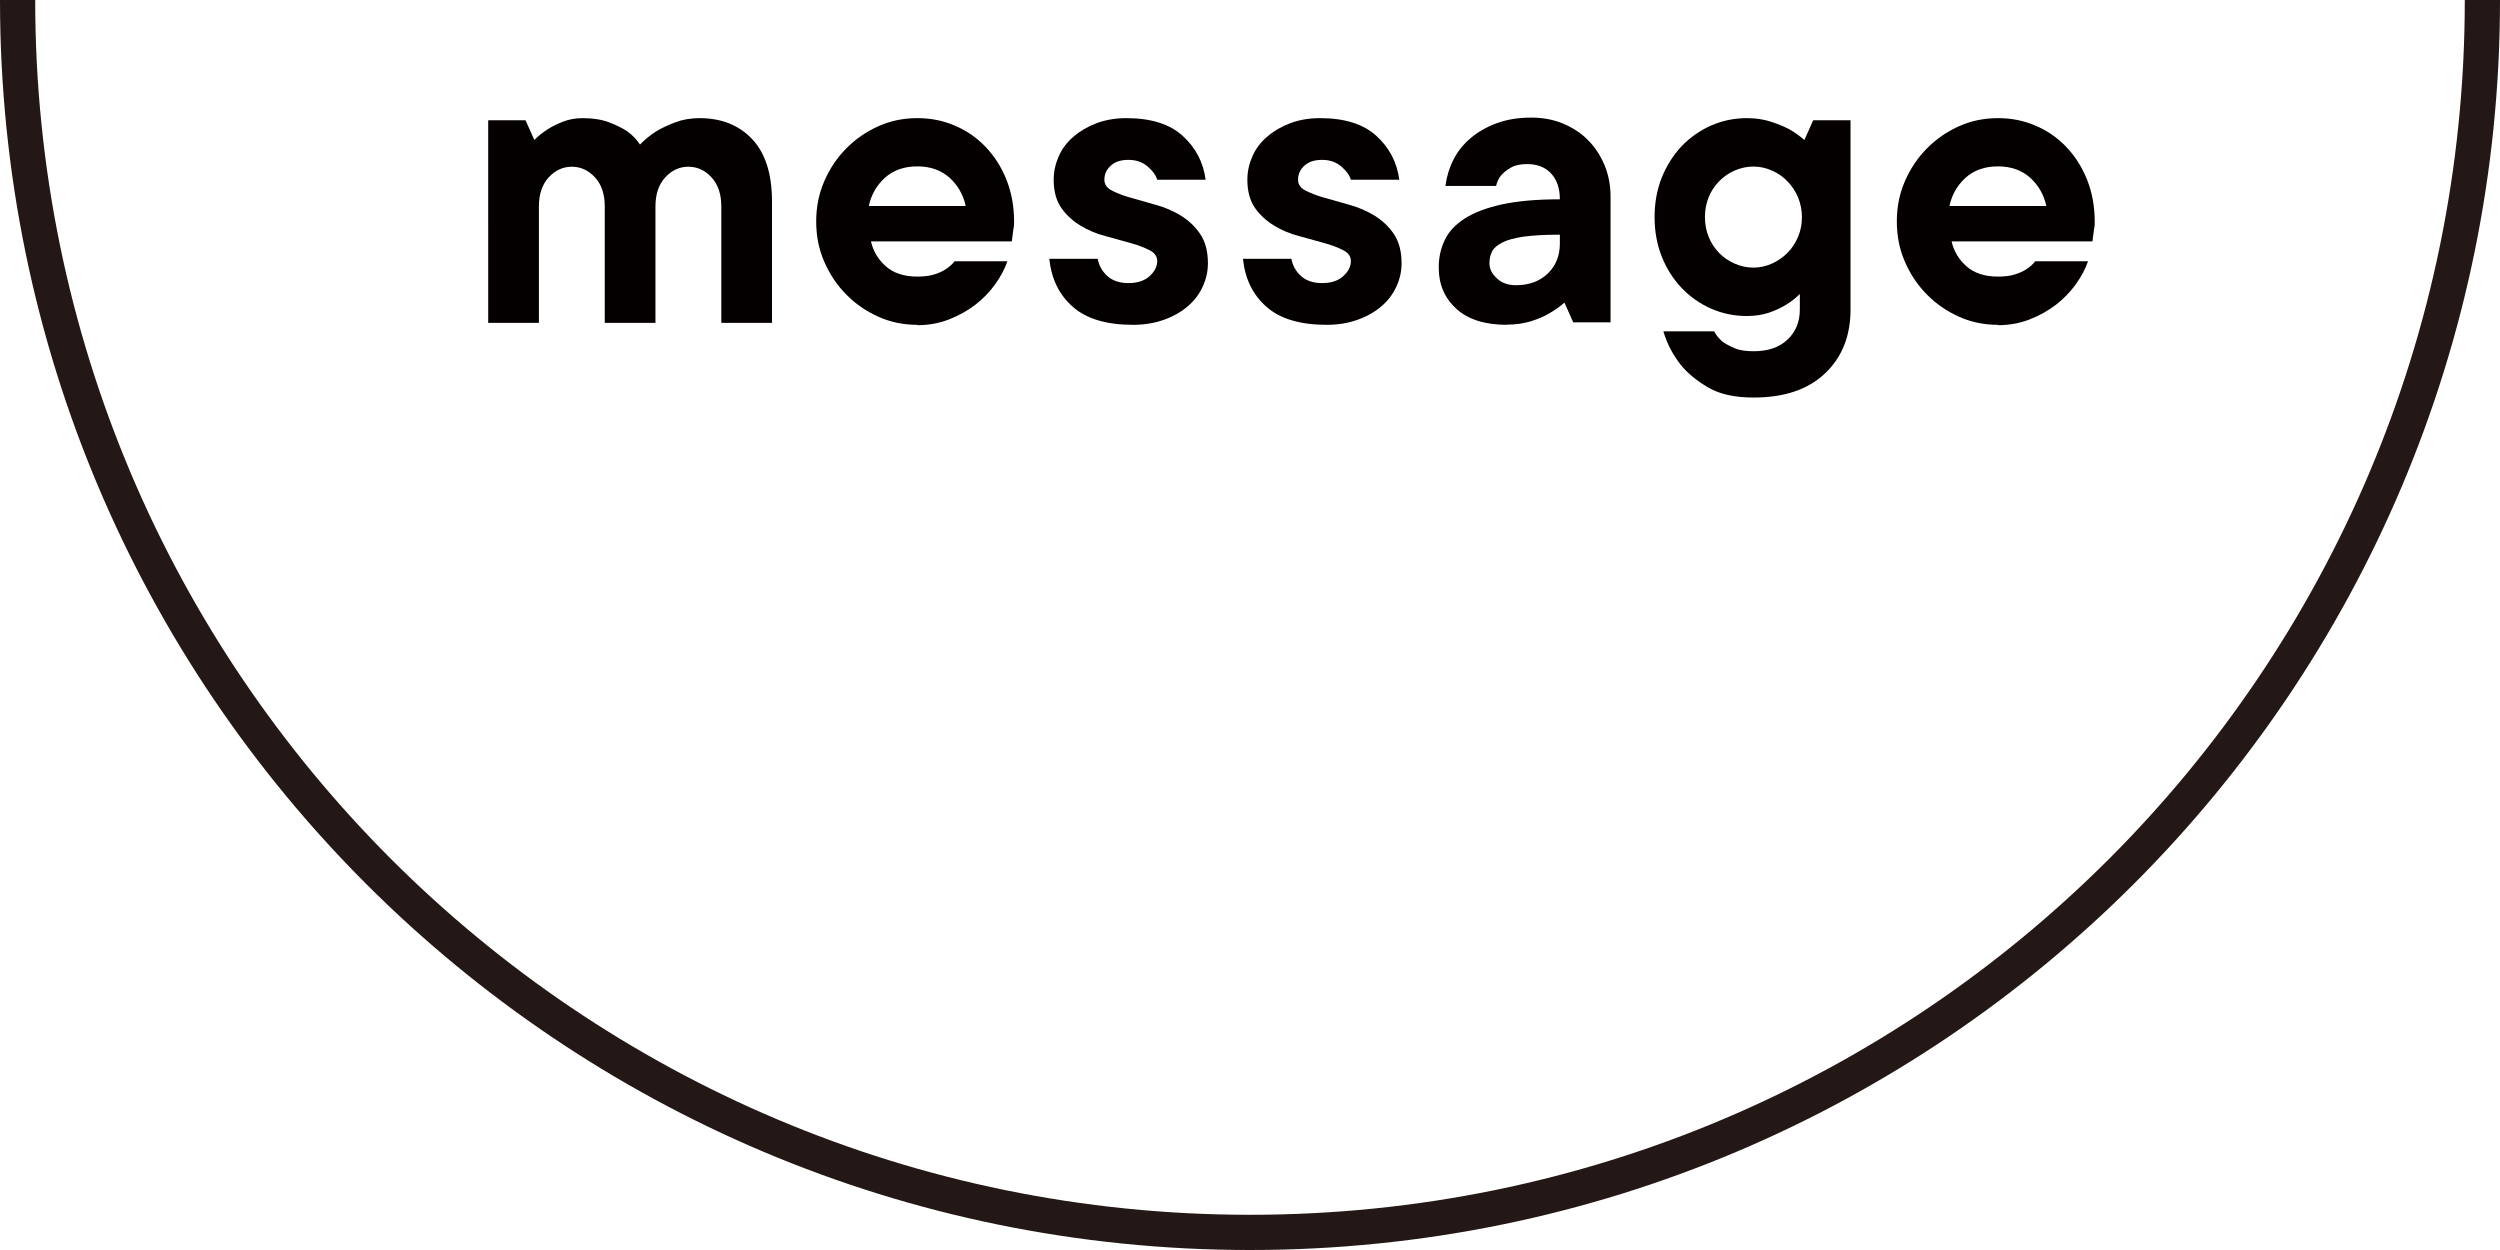 <?xml version="1.0" encoding="UTF-8"?><svg id="_レイヤー_2" xmlns="http://www.w3.org/2000/svg" width="142" height="71" viewBox="0 0 142 71"><defs><style>.cls-1{fill:none;stroke:#231815;stroke-miterlimit:10;stroke-width:2px;}.cls-2{fill:#040000;}</style></defs><g id="moji"><g><g><path class="cls-2" d="m27.73,6.83h2.12l.5,1.12c.23-.23.49-.44.78-.62.23-.15.52-.29.85-.42.33-.13.71-.2,1.12-.2.58,0,1.08.08,1.5.24.42.16.76.33,1.03.51.3.22.54.47.72.75.27-.28.58-.53.92-.75.3-.18.66-.35,1.08-.51.42-.16.88-.24,1.38-.24,1.25,0,2.25.4,3,1.2.75.8,1.12,1.98,1.12,3.55v6.88h-2.88v-6.62c0-.7-.19-1.25-.56-1.65s-.81-.6-1.31-.6-.94.2-1.31.6-.56.95-.56,1.65v6.62h-2.88v-6.62c0-.7-.19-1.25-.56-1.65s-.81-.6-1.31-.6-.94.2-1.31.6-.56.95-.56,1.65v6.62h-2.88V6.83Z"/><path class="cls-2" d="m52.1,18.45c-.78,0-1.52-.15-2.21-.46-.69-.31-1.3-.73-1.82-1.26-.53-.53-.94-1.15-1.25-1.86-.31-.71-.46-1.47-.46-2.29s.15-1.58.46-2.29c.31-.71.72-1.33,1.25-1.86.52-.53,1.13-.95,1.82-1.26.69-.31,1.43-.46,2.21-.46s1.46.14,2.12.42c.67.28,1.25.68,1.75,1.2s.9,1.14,1.19,1.86c.29.73.44,1.52.44,2.39,0,.13,0,.26-.03.39s-.03.25-.05.36c-.02.13-.03.26-.05.38h-8c.13.57.42,1.04.85,1.42.43.38,1.03.58,1.78.58.38,0,.7-.04.96-.12.26-.08.48-.18.66-.3.2-.13.37-.28.5-.45h3c-.15.43-.38.87-.69,1.3-.31.43-.68.82-1.12,1.16-.44.34-.94.62-1.5.84-.56.22-1.16.33-1.81.33Zm2.75-6.75c-.13-.63-.44-1.17-.91-1.6-.48-.43-1.09-.65-1.84-.65s-1.36.22-1.84.65c-.47.43-.78.97-.91,1.6h5.5Z"/><path class="cls-2" d="m64.35,18.45c-1.5,0-2.64-.34-3.41-1.02-.78-.68-1.22-1.59-1.34-2.73h2.75c.07.38.25.71.55.98s.7.4,1.2.4.9-.13,1.19-.39c.29-.26.44-.55.44-.86,0-.27-.15-.48-.44-.62-.29-.15-.65-.29-1.09-.41s-.9-.25-1.41-.39c-.51-.13-.98-.33-1.41-.59-.43-.26-.8-.59-1.09-1-.29-.41-.44-.95-.44-1.61,0-.47.1-.91.29-1.34.19-.43.47-.8.84-1.11.37-.32.8-.57,1.3-.76.5-.19,1.07-.29,1.7-.29,1.38,0,2.45.33,3.19,1,.74.67,1.18,1.5,1.31,2.5h-2.75c-.07-.25-.25-.5-.54-.75-.29-.25-.65-.38-1.09-.38s-.77.11-1.01.33-.36.48-.36.8c0,.27.15.48.44.62.29.15.65.29,1.09.41.43.12.9.26,1.41.4.51.14.98.35,1.41.61.43.27.8.61,1.09,1.04.29.43.44.98.44,1.66,0,.47-.1.91-.3,1.34-.2.43-.48.8-.85,1.11-.37.32-.81.57-1.34.76-.53.19-1.11.29-1.76.29Z"/><path class="cls-2" d="m75.35,18.45c-1.5,0-2.64-.34-3.41-1.02-.78-.68-1.22-1.59-1.34-2.73h2.75c.07.38.25.71.55.98s.7.4,1.2.4.9-.13,1.19-.39c.29-.26.44-.55.44-.86,0-.27-.15-.48-.44-.62-.29-.15-.65-.29-1.09-.41s-.9-.25-1.41-.39c-.51-.13-.98-.33-1.41-.59-.43-.26-.8-.59-1.09-1-.29-.41-.44-.95-.44-1.61,0-.47.1-.91.29-1.34.19-.43.47-.8.84-1.11.37-.32.8-.57,1.3-.76.5-.19,1.07-.29,1.7-.29,1.38,0,2.45.33,3.19,1,.74.67,1.18,1.5,1.31,2.5h-2.75c-.07-.25-.25-.5-.54-.75-.29-.25-.65-.38-1.09-.38s-.77.11-1.01.33-.36.48-.36.8c0,.27.15.48.44.62.29.15.65.29,1.09.41.43.12.9.26,1.41.4.51.14.98.35,1.41.61.43.27.8.61,1.09,1.04.29.43.44.98.44,1.66,0,.47-.1.91-.3,1.34-.2.43-.48.8-.85,1.11-.37.32-.81.57-1.34.76-.53.19-1.11.29-1.76.29Z"/><path class="cls-2" d="m85.6,18.45c-1.25,0-2.21-.3-2.88-.91-.67-.61-1-1.39-1-2.34,0-.57.11-1.09.34-1.56.22-.48.6-.88,1.14-1.23.53-.34,1.24-.61,2.11-.8.88-.19,1.97-.29,3.29-.29,0-.63-.17-1.12-.51-1.48s-.8-.52-1.36-.52c-.38,0-.69.07-.91.2-.23.13-.4.27-.54.42-.15.18-.25.39-.3.62h-2.88c.07-.53.22-1.03.46-1.5.24-.47.57-.88.99-1.23.42-.35.91-.63,1.49-.84.58-.21,1.22-.31,1.94-.31.65,0,1.25.11,1.8.34s1.03.54,1.42.94c.4.4.71.88.94,1.43.23.55.34,1.15.34,1.8v7.12h-2.12l-.5-1.12c-.27.23-.56.44-.88.62-.28.17-.62.31-1.03.44-.4.12-.85.19-1.35.19Zm.5-2.25c.75,0,1.35-.22,1.81-.66.46-.44.69-1.01.69-1.71v-.5c-.85,0-1.53.04-2.05.11-.52.08-.92.18-1.21.33s-.49.31-.59.51c-.1.2-.15.42-.15.67,0,.32.14.6.42.86.28.26.64.39,1.08.39Z"/><path class="cls-2" d="m99.6,22.58c-1.07,0-1.93-.19-2.59-.58s-1.18-.82-1.56-1.3c-.43-.55-.76-1.17-.97-1.88h2.88c.12.22.28.41.47.58.18.13.42.26.7.38.28.12.64.17,1.08.17.82,0,1.46-.22,1.92-.66.47-.44.7-1.01.7-1.71v-.88c-.23.23-.5.44-.8.62-.27.17-.58.31-.95.44-.37.12-.78.19-1.25.19-.72,0-1.4-.14-2.04-.42-.64-.28-1.2-.68-1.68-1.18-.47-.5-.85-1.09-1.12-1.77-.27-.68-.41-1.43-.41-2.25s.14-1.57.41-2.25c.28-.68.65-1.27,1.12-1.77.48-.5,1.03-.89,1.68-1.18.64-.28,1.32-.42,2.04-.42.5,0,.95.07,1.35.2.4.13.74.27,1.03.42.32.18.61.39.88.62l.5-1.12h2.12v10.75c0,1.5-.48,2.71-1.44,3.62-.96.92-2.31,1.38-4.06,1.38Zm0-7.38c.37,0,.72-.08,1.05-.23s.62-.35.88-.61.45-.56.6-.91c.15-.35.22-.73.22-1.12s-.08-.77-.22-1.12c-.15-.35-.35-.65-.6-.91-.25-.26-.54-.46-.88-.61s-.68-.23-1.05-.23-.74.08-1.08.23-.62.35-.88.61c-.25.26-.45.56-.59.91-.14.35-.21.73-.21,1.12s.07.77.21,1.12c.14.35.34.65.59.91s.54.46.88.61.69.23,1.08.23Z"/><path class="cls-2" d="m113.48,18.45c-.78,0-1.52-.15-2.21-.46-.69-.31-1.3-.73-1.82-1.26-.53-.53-.94-1.15-1.25-1.86-.31-.71-.46-1.47-.46-2.29s.15-1.58.46-2.29c.31-.71.72-1.33,1.25-1.86.52-.53,1.13-.95,1.82-1.26.69-.31,1.43-.46,2.21-.46s1.46.14,2.12.42c.67.28,1.25.68,1.75,1.2s.9,1.14,1.19,1.86c.29.73.44,1.52.44,2.39,0,.13,0,.26-.03.39s-.03.25-.05.36c-.02.13-.03.26-.05.38h-8c.13.57.42,1.04.85,1.42.43.38,1.03.58,1.78.58.38,0,.7-.04.96-.12.26-.08.48-.18.66-.3.2-.13.37-.28.5-.45h3c-.15.43-.38.87-.69,1.3-.31.43-.68.82-1.12,1.16-.44.34-.94.62-1.5.84-.56.22-1.16.33-1.81.33Zm2.75-6.75c-.13-.63-.44-1.17-.91-1.6-.48-.43-1.09-.65-1.84-.65s-1.36.22-1.84.65c-.47.43-.78.97-.91,1.6h5.5Z"/></g><path class="cls-1" d="m141,0c0,38.66-31.34,70-70,70S1,38.66,1,0"/></g></g></svg>